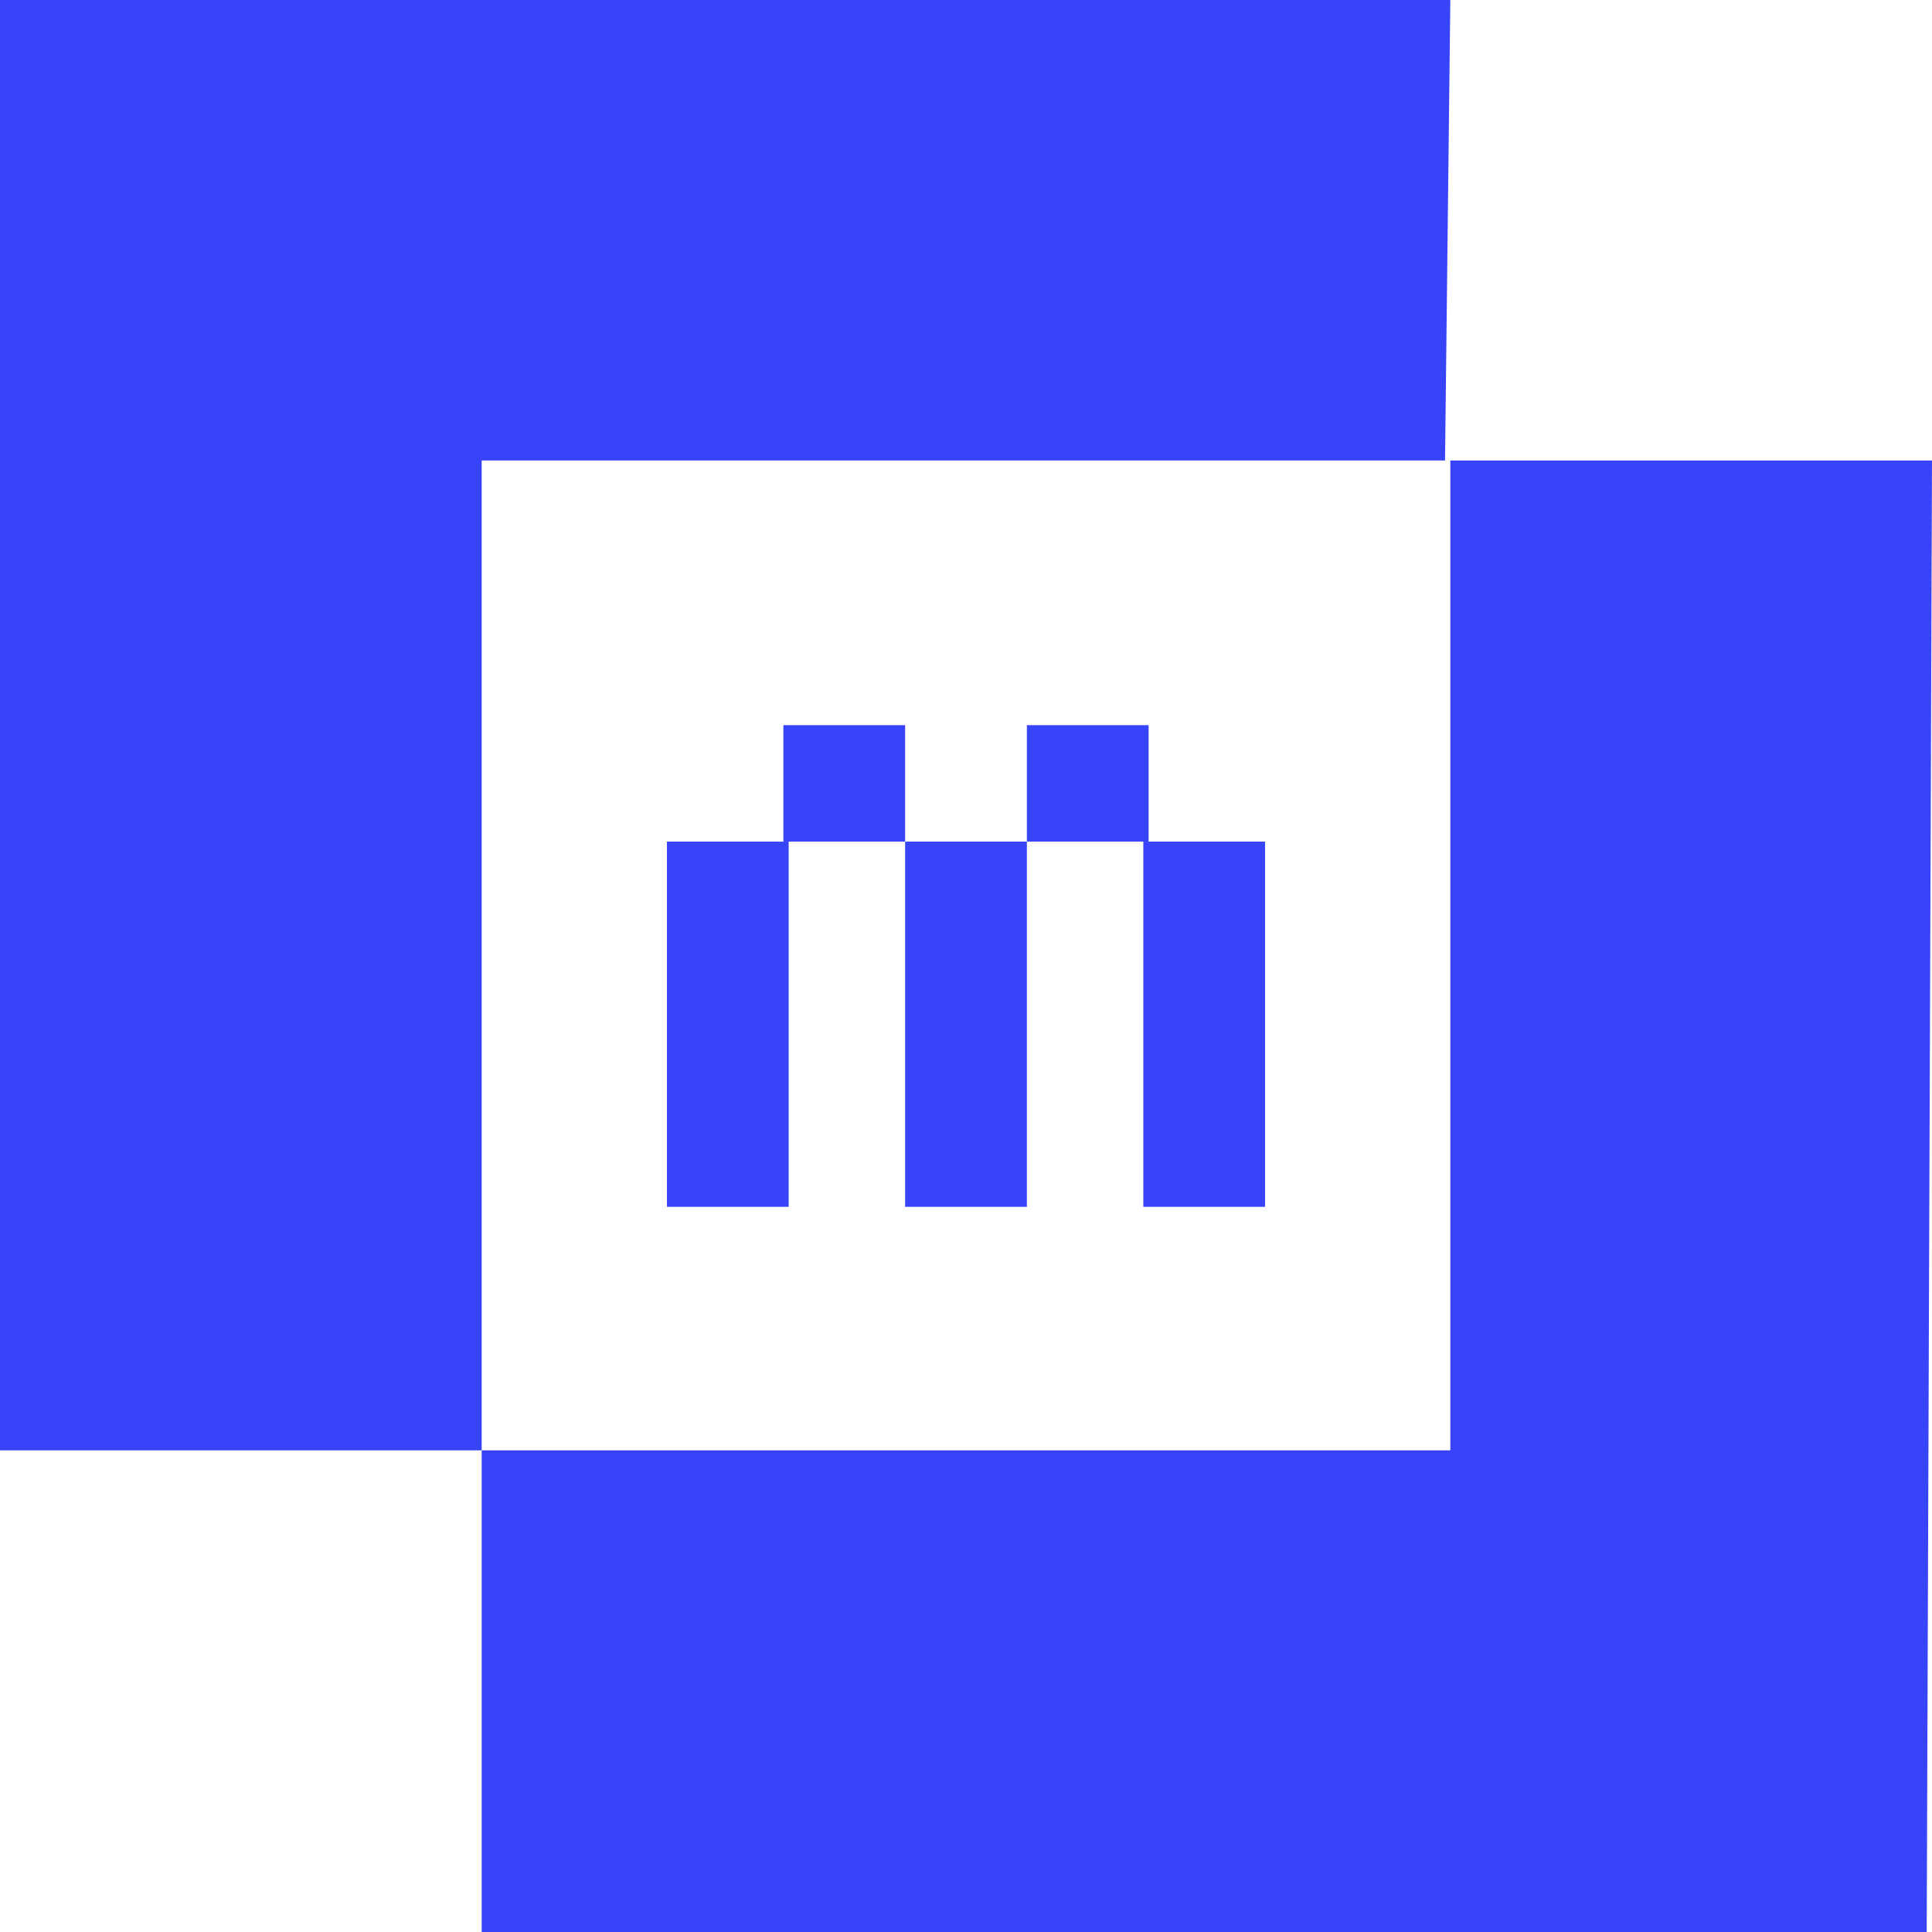 <?xml version="1.0" encoding="utf-8"?>
<!-- Generator: Adobe Illustrator 25.2.1, SVG Export Plug-In . SVG Version: 6.00 Build 0)  -->
<svg version="1.1" id="Layer_1" xmlns="http://www.w3.org/2000/svg" xmlns:xlink="http://www.w3.org/1999/xlink" x="0px" y="0px"
	 width="36.5px" height="36.5px" viewBox="0 0 36.5 36.5" style="enable-background:new 0 0 36.5 36.5;" xml:space="preserve">
<style type="text/css">
	.st0{fill:#3844FA;}
</style>
<polygon class="st0" points="27.4,0 0,0 0,27.4 9.1,27.4 9.1,8.7 27.3,8.7 "/>
<polygon class="st0" points="27.4,8.7 27.4,27.4 9.1,27.4 9.1,36.5 36.4,36.5 36.5,8.7 "/>
<g>
	<rect x="12.6" y="15.9" class="st0" width="2.3" height="6.9"/>
	<rect x="14.8" y="13.7" class="st0" width="2.3" height="2.2"/>
	<rect x="17.1" y="15.9" class="st0" width="2.3" height="6.9"/>
	<rect x="19.4" y="13.7" class="st0" width="2.3" height="2.2"/>
	<rect x="21.6" y="15.9" class="st0" width="2.3" height="6.9"/>
</g>
</svg>

